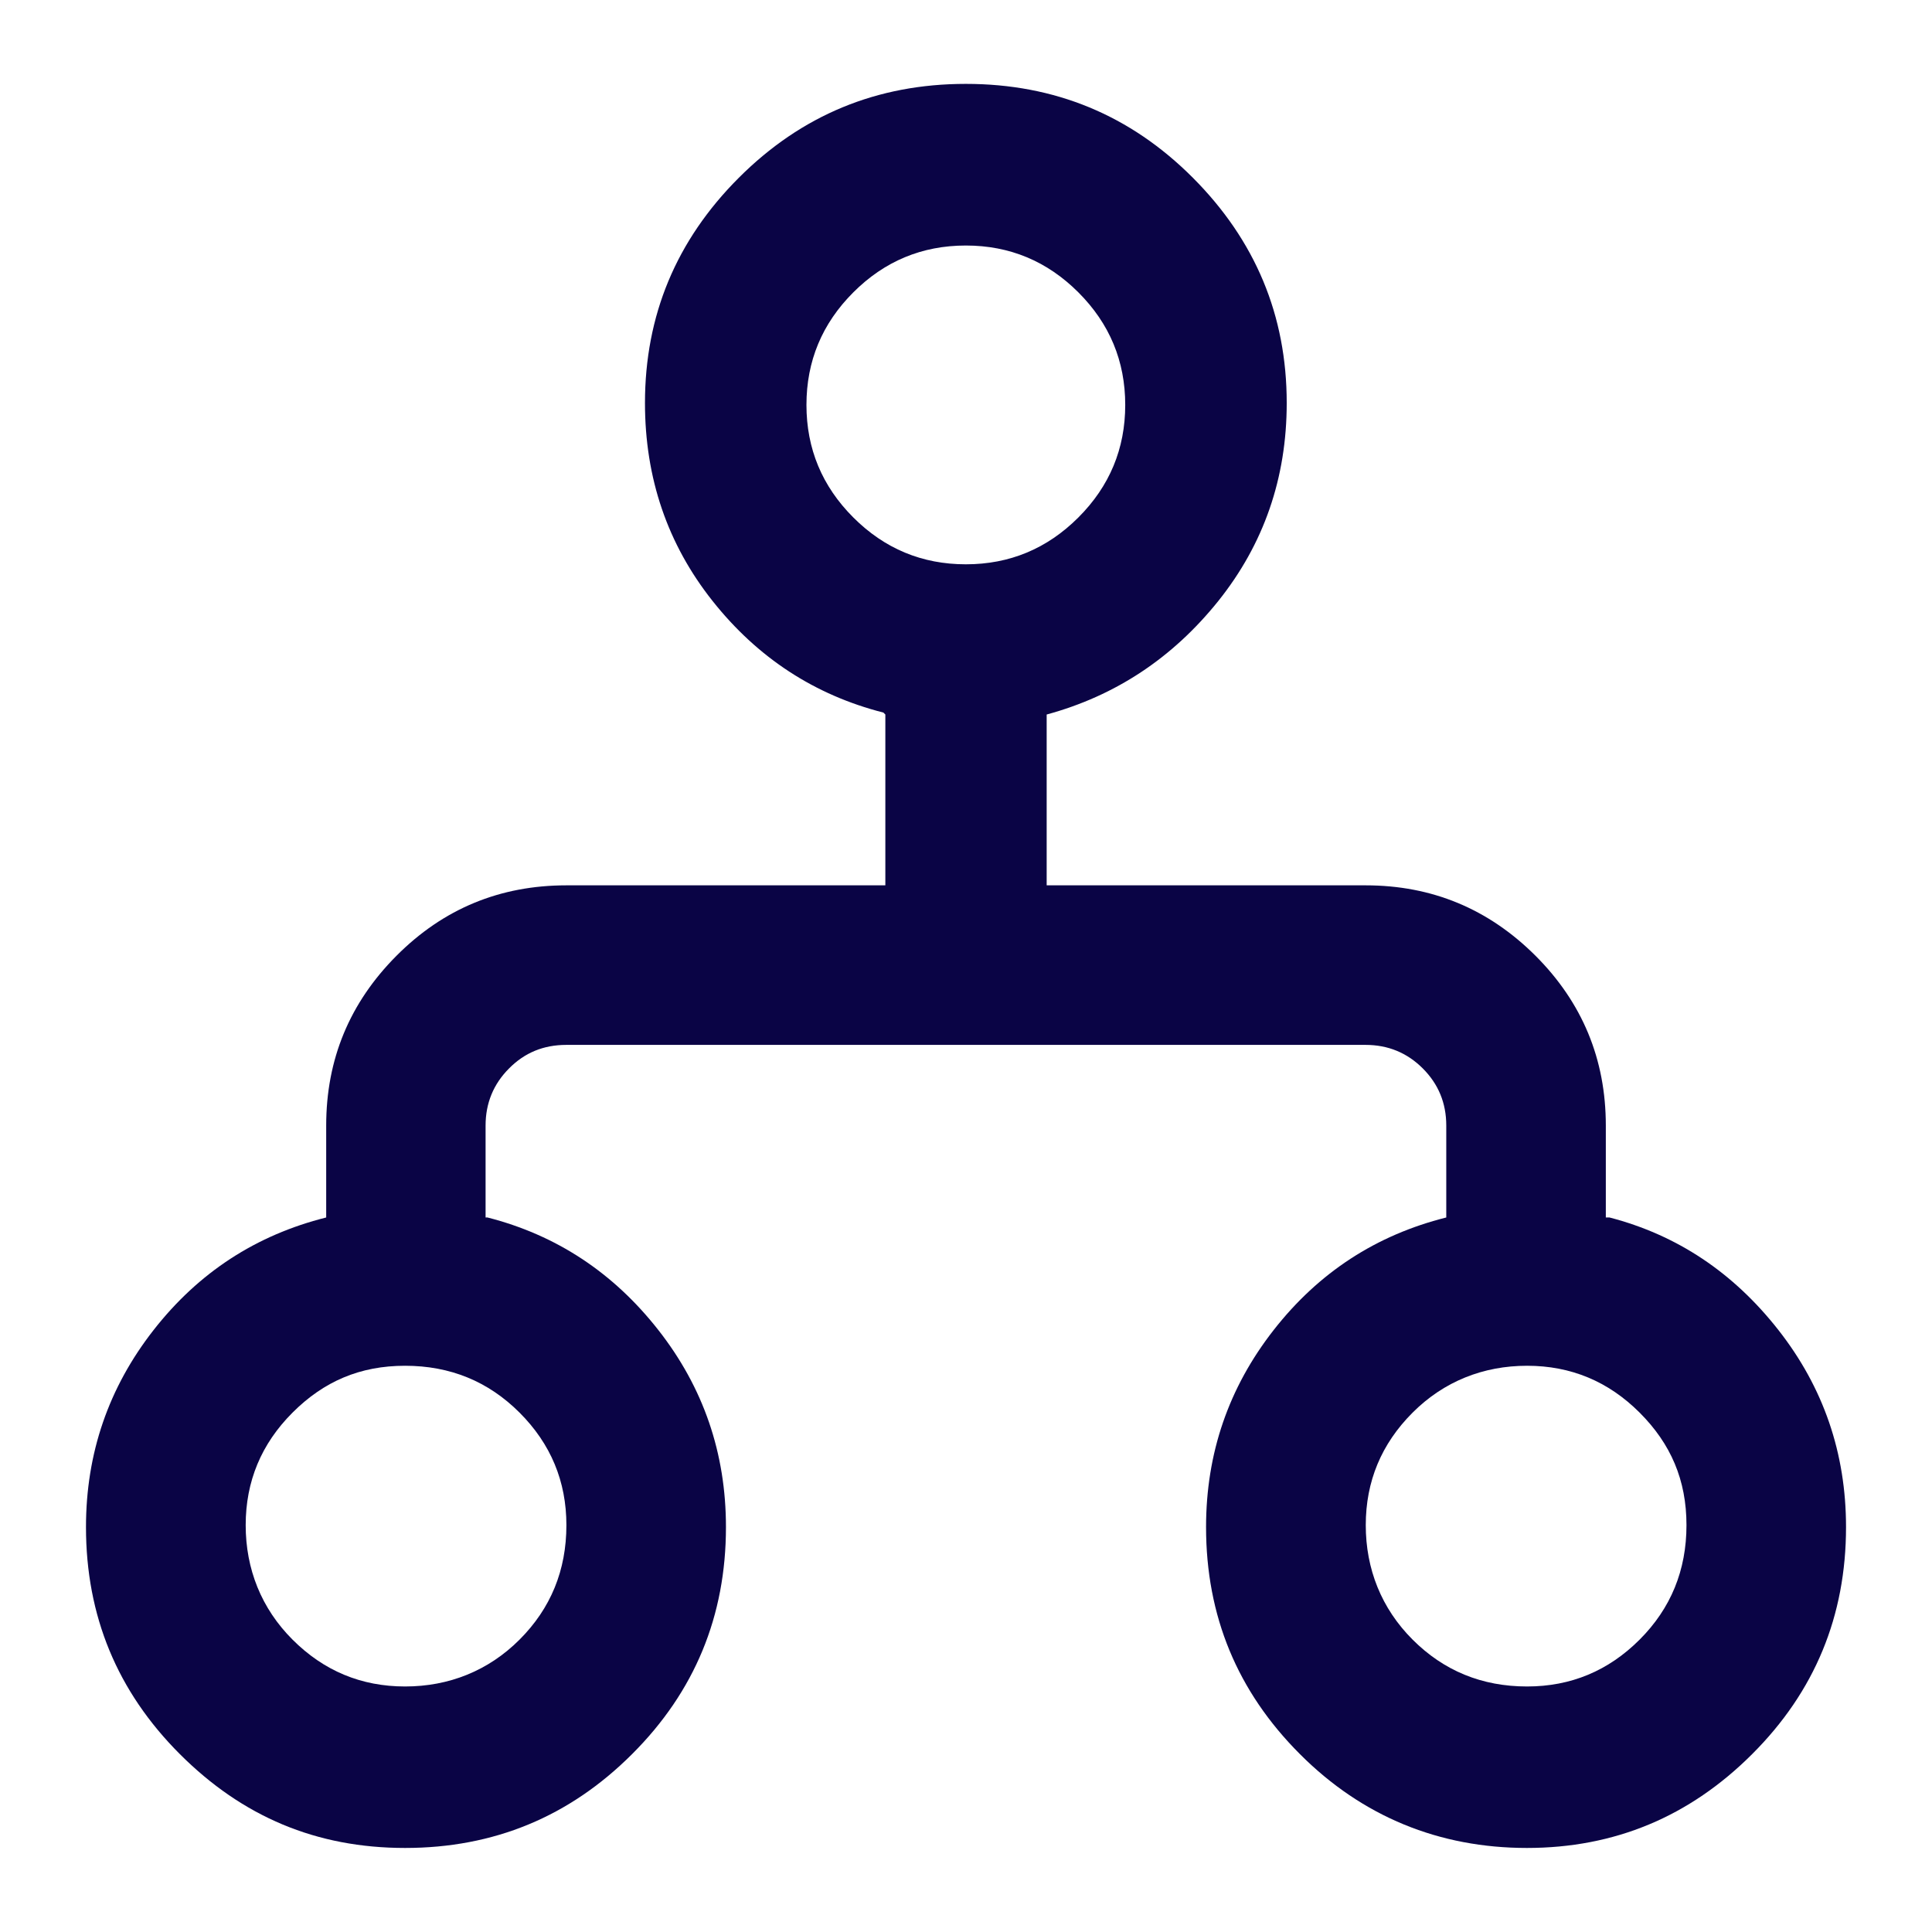 <?xml version="1.0" encoding="UTF-8"?>
<svg id="Layer_1" data-name="Layer 1" xmlns="http://www.w3.org/2000/svg" viewBox="0 0 120 120">
  <defs>
    <style>
      .cls-1 {
        fill: #0a0445;
        stroke-width: 0px;
      }
    </style>
  </defs>
  <path class="cls-1" d="M99.74,75.62h.23c4.2,1.09,7.69,3.42,10.49,6.99s4.2,7.65,4.2,12.24c0,5.52-1.94,10.22-5.83,14.1-3.89,3.89-8.55,5.83-13.99,5.83s-10.22-1.94-14.1-5.83c-3.89-3.89-5.83-8.58-5.83-14.1,0-4.58,1.4-8.66,4.2-12.24s6.37-5.9,10.72-6.99v-5.71c0-1.4-.49-2.58-1.46-3.55-.97-.97-2.16-1.46-3.55-1.46h-49.65c-1.4,0-2.58.48-3.55,1.46-.97.97-1.46,2.16-1.46,3.55v5.71h.12c4.27,1.09,7.81,3.42,10.61,6.99s4.2,7.65,4.2,12.24c0,5.52-1.94,10.22-5.83,14.1-3.89,3.89-8.59,5.83-14.1,5.83s-10.1-1.94-13.99-5.83c-3.89-3.89-5.83-8.58-5.83-14.1,0-4.58,1.4-8.66,4.2-12.24s6.37-5.9,10.72-6.99v-5.71c0-4.12,1.46-7.63,4.37-10.55s6.43-4.37,10.55-4.37h19.81v-10.61l-.12-.12c-4.27-1.09-7.81-3.4-10.61-6.93-2.8-3.53-4.2-7.63-4.2-12.3,0-5.44,1.94-10.1,5.83-13.99s8.58-5.83,14.1-5.83,10.22,1.94,14.1,5.83c3.88,3.89,5.83,8.55,5.83,13.99,0,4.66-1.42,8.76-4.25,12.3-2.84,3.54-6.39,5.89-10.66,7.05v10.61h19.81c4.12,0,7.63,1.46,10.55,4.37,2.91,2.91,4.37,6.43,4.37,10.55v5.71ZM35.18,94.73c0-2.72-.97-5.05-2.91-6.99-1.94-1.94-4.31-2.91-7.11-2.91s-5.05.97-6.99,2.91c-1.94,1.94-2.91,4.27-2.91,6.99s.97,5.17,2.91,7.11c1.94,1.94,4.27,2.91,6.99,2.91s5.17-.97,7.11-2.91c1.94-1.94,2.91-4.31,2.91-7.11ZM50.09,25.15c0,2.72.97,5.05,2.91,6.99,1.94,1.94,4.27,2.91,6.99,2.91s5.05-.97,6.99-2.91,2.91-4.27,2.91-6.99-.97-5.05-2.91-6.99c-1.94-1.94-4.27-2.91-6.99-2.91s-5.05.97-6.99,2.91-2.91,4.27-2.91,6.99ZM94.85,104.75c2.72,0,5.05-.97,6.99-2.91,1.94-1.94,2.91-4.31,2.91-7.11s-.97-5.05-2.91-6.99c-1.94-1.94-4.27-2.91-6.99-2.91s-5.17.97-7.11,2.91c-1.94,1.94-2.91,4.27-2.91,6.99s.97,5.17,2.91,7.11c1.94,1.94,4.31,2.91,7.11,2.91Z"/>
</svg>
